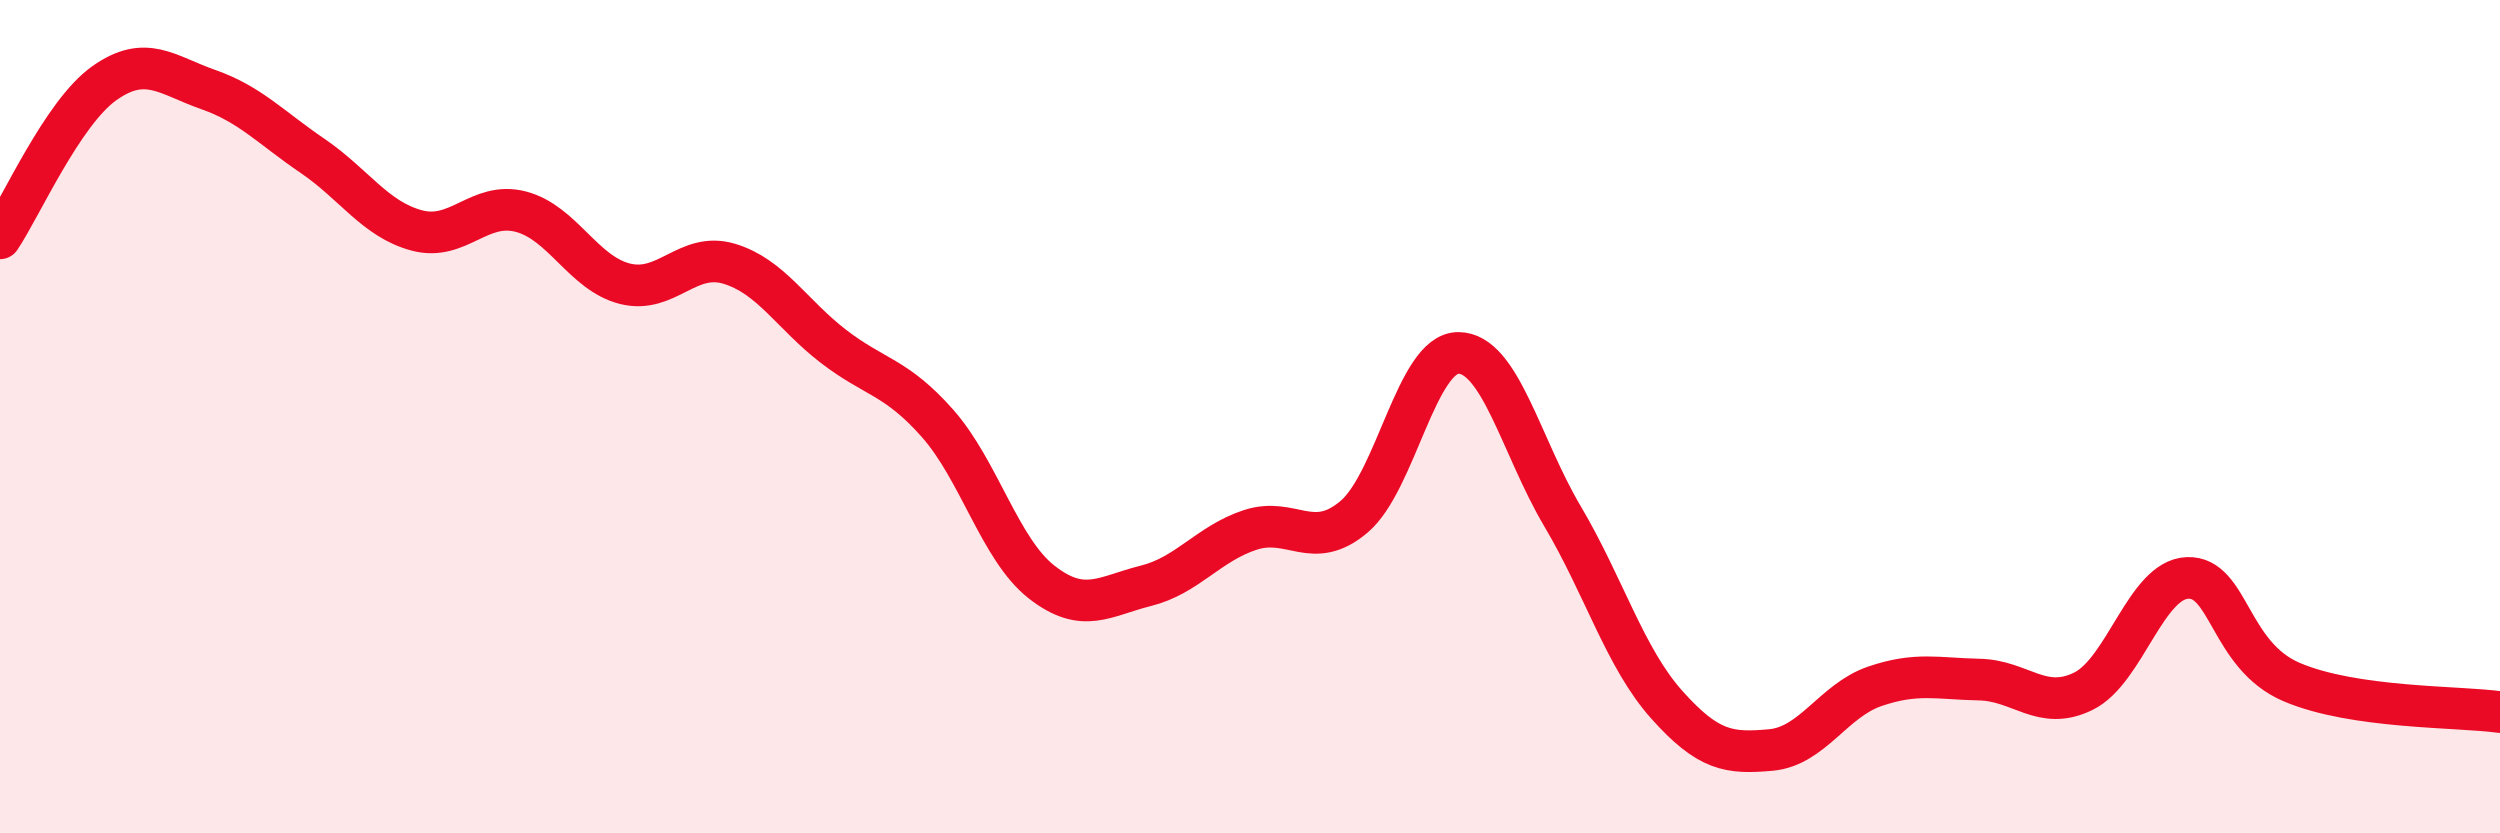
    <svg width="60" height="20" viewBox="0 0 60 20" xmlns="http://www.w3.org/2000/svg">
      <path
        d="M 0,5.72 C 0.5,4.98 1.5,2.71 2.5,2 C 3.5,1.29 4,1.8 5,2.15 C 6,2.5 6.5,3.06 7.5,3.74 C 8.5,4.42 9,5.26 10,5.53 C 11,5.8 11.5,4.82 12.5,5.08 C 13.5,5.34 14,6.56 15,6.81 C 16,7.06 16.5,6.03 17.5,6.33 C 18.5,6.63 19,7.54 20,8.31 C 21,9.08 21.5,9.03 22.5,10.16 C 23.5,11.29 24,13.19 25,13.97 C 26,14.75 26.5,14.31 27.5,14.06 C 28.5,13.81 29,13.05 30,12.72 C 31,12.39 31.5,13.25 32.5,12.4 C 33.5,11.55 34,8.47 35,8.47 C 36,8.47 36.5,10.7 37.5,12.39 C 38.5,14.08 39,15.79 40,16.91 C 41,18.03 41.5,18.09 42.5,18 C 43.5,17.91 44,16.81 45,16.47 C 46,16.13 46.5,16.29 47.5,16.31 C 48.5,16.33 49,17.08 50,16.59 C 51,16.1 51.5,13.91 52.5,13.87 C 53.5,13.83 53.5,15.73 55,16.37 C 56.5,17.01 59,16.95 60,17.09L60 20L0 20Z"
        fill="#EB0A25"
        opacity="0.1"
        stroke-linecap="round"
        stroke-linejoin="round"
      />
      <path
        d="M 0,5.72 C 0.5,4.98 1.5,2.71 2.5,2 C 3.5,1.29 4,1.8 5,2.15 C 6,2.5 6.5,3.06 7.5,3.74 C 8.5,4.42 9,5.26 10,5.53 C 11,5.8 11.5,4.82 12.5,5.08 C 13.5,5.34 14,6.56 15,6.81 C 16,7.06 16.5,6.03 17.5,6.33 C 18.5,6.63 19,7.54 20,8.31 C 21,9.08 21.5,9.03 22.5,10.16 C 23.5,11.29 24,13.19 25,13.97 C 26,14.75 26.5,14.31 27.5,14.06 C 28.5,13.81 29,13.05 30,12.72 C 31,12.39 31.5,13.25 32.5,12.4 C 33.5,11.55 34,8.47 35,8.47 C 36,8.47 36.5,10.7 37.5,12.39 C 38.5,14.08 39,15.79 40,16.91 C 41,18.03 41.5,18.09 42.5,18 C 43.5,17.91 44,16.81 45,16.47 C 46,16.13 46.5,16.29 47.5,16.31 C 48.5,16.33 49,17.08 50,16.59 C 51,16.1 51.5,13.91 52.5,13.87 C 53.5,13.83 53.5,15.73 55,16.37 C 56.5,17.01 59,16.95 60,17.09"
        stroke="#EB0A25"
        stroke-width="1"
        fill="none"
        stroke-linecap="round"
        stroke-linejoin="round"
      />
    </svg>
  